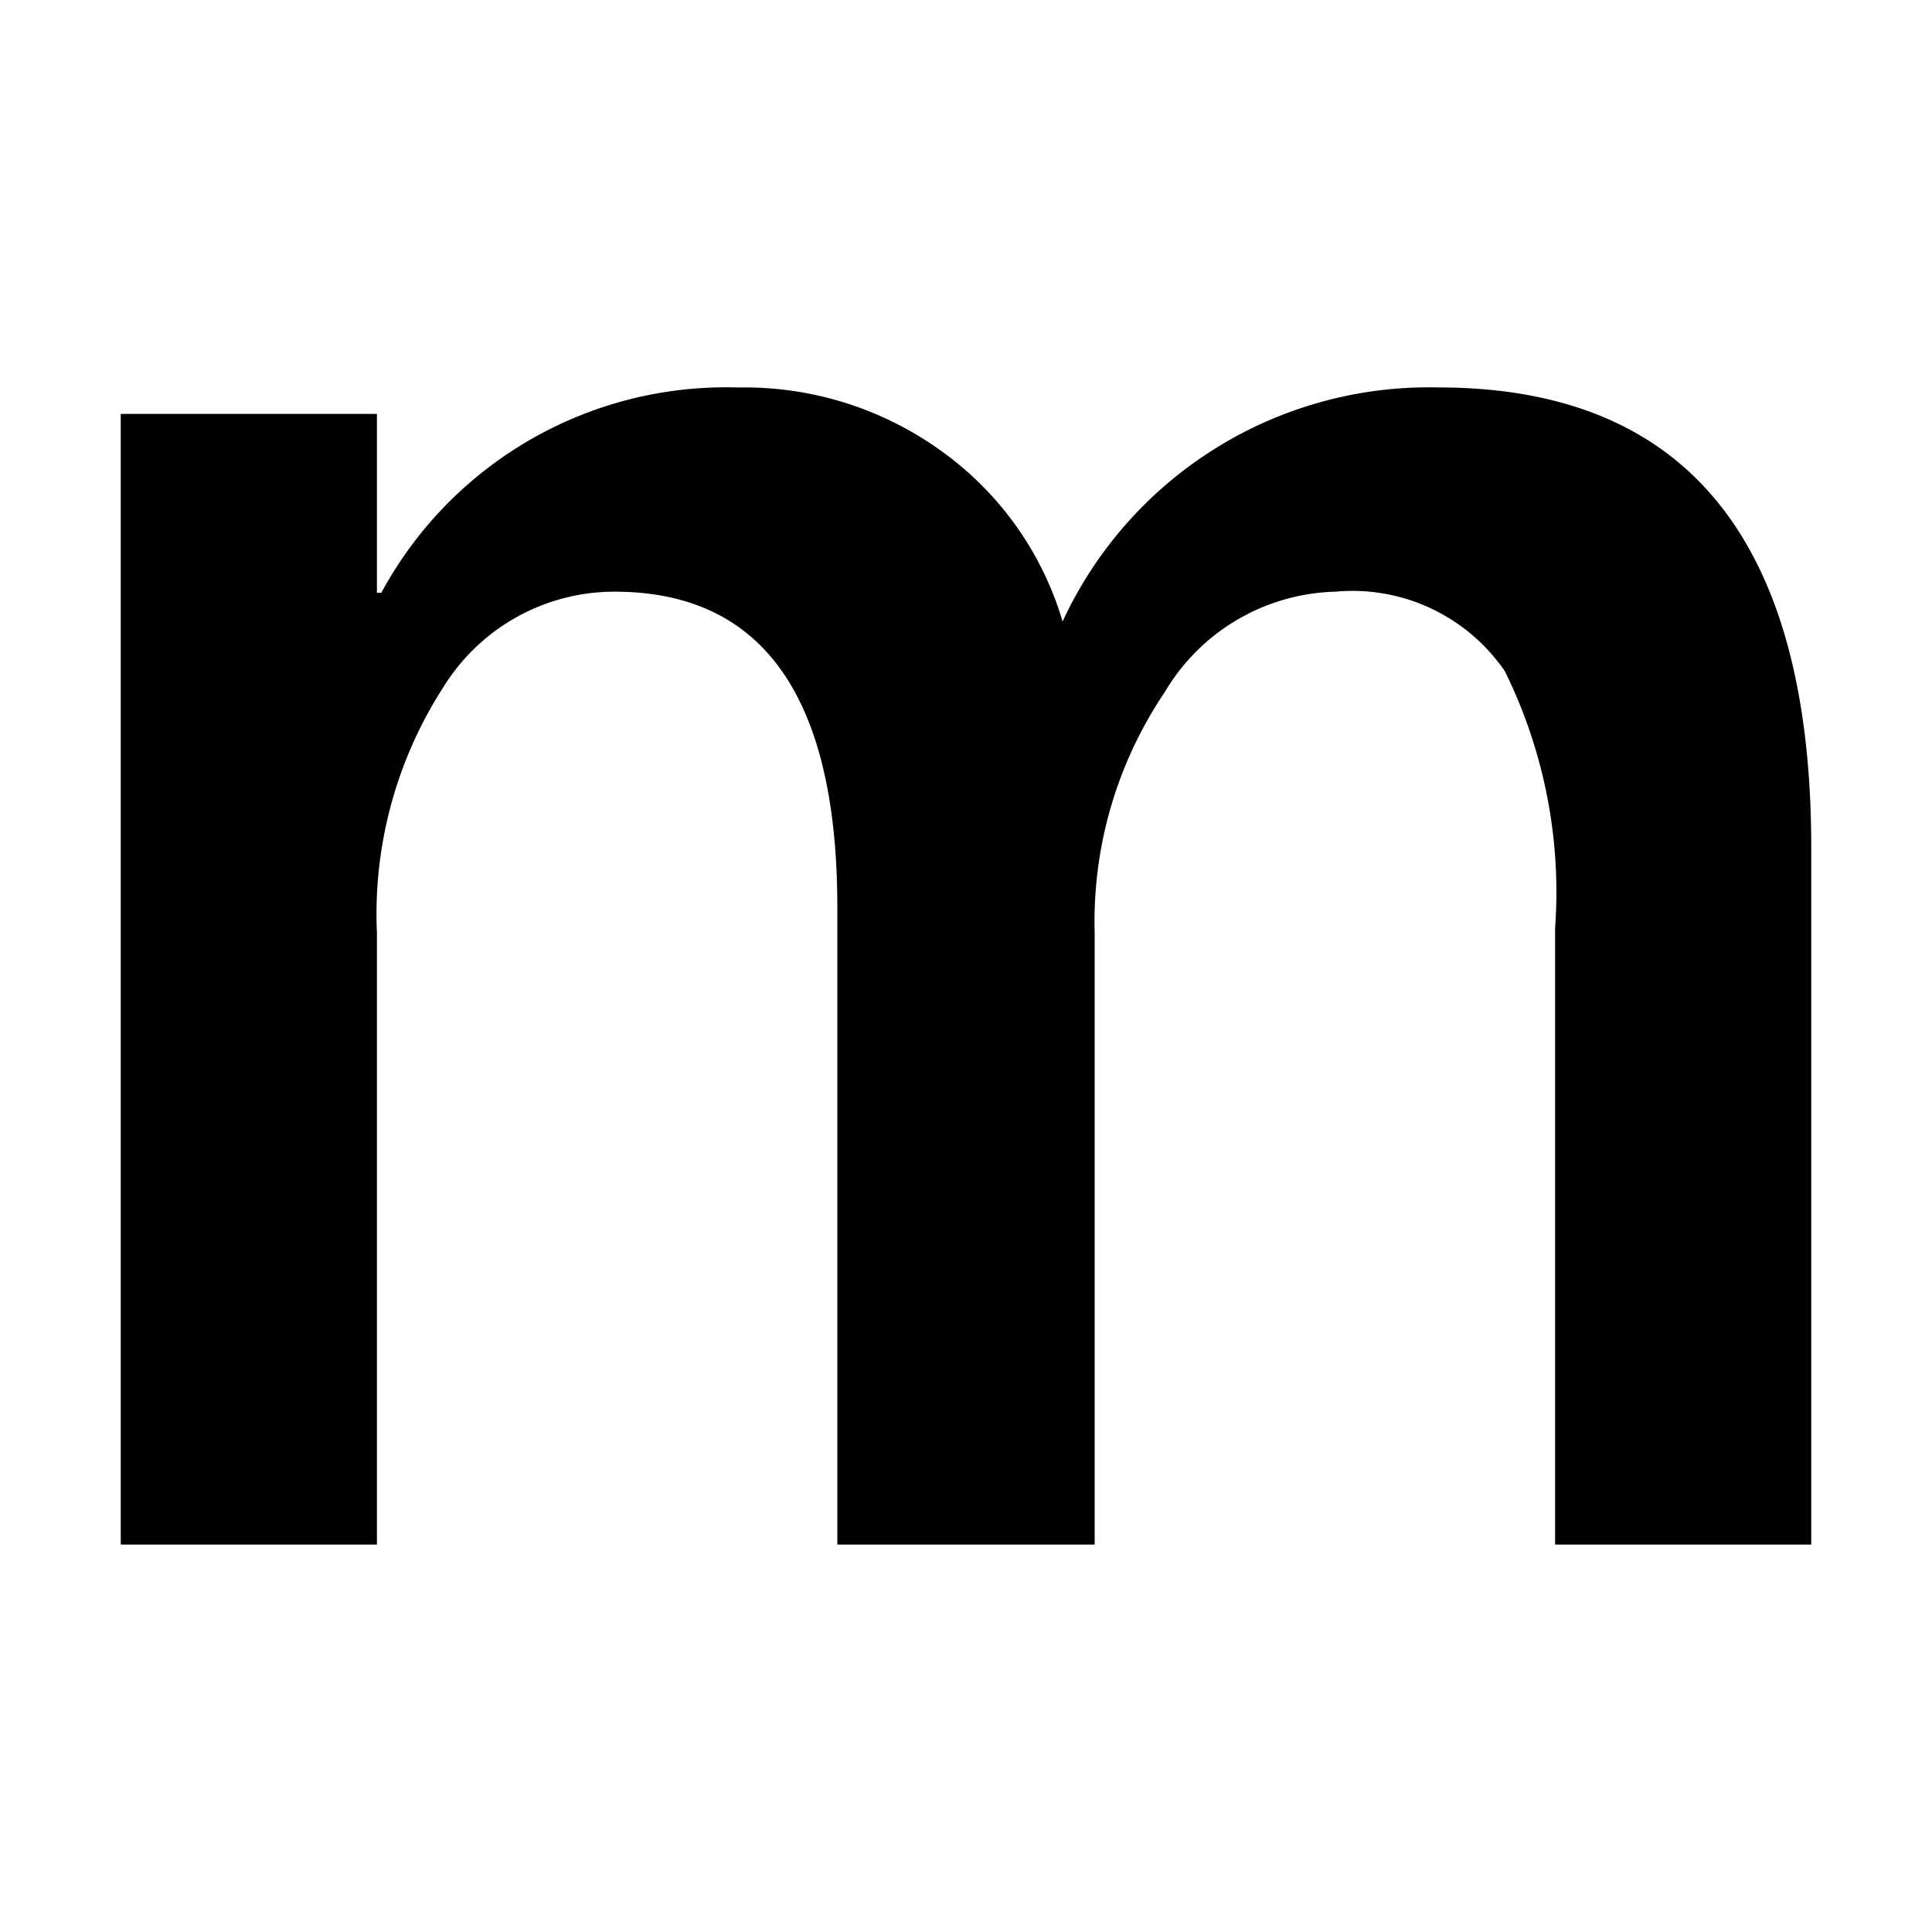 <?xml version="1.0" encoding="utf-8"?><!-- Uploaded to: SVG Repo, www.svgrepo.com, Generator: SVG Repo Mixer Tools -->
<svg fill="#000000" width="800px" height="800px" viewBox="0 0 32 32" xmlns="http://www.w3.org/2000/svg"><title>file_type_light_mlang</title><path d="M30,25.583H25.757V15.378a8.271,8.271,0,0,0-.832-4.261A3.061,3.061,0,0,0,22.118,9.8a3.383,3.383,0,0,0-2.826,1.664,6.791,6.791,0,0,0-1.161,3.987V25.583H13.869V15.031q0-5.231-3.694-5.231a3.332,3.332,0,0,0-2.826,1.573,6.935,6.935,0,0,0-1.106,4.078V25.583H2V6.856H6.243V9.818h.073a6.488,6.488,0,0,1,5.907-3.4,5.569,5.569,0,0,1,3.393,1.07A5.328,5.328,0,0,1,17.6,10.294a6.683,6.683,0,0,1,6.218-3.877Q30,6.417,30,14.043Z"/></svg>